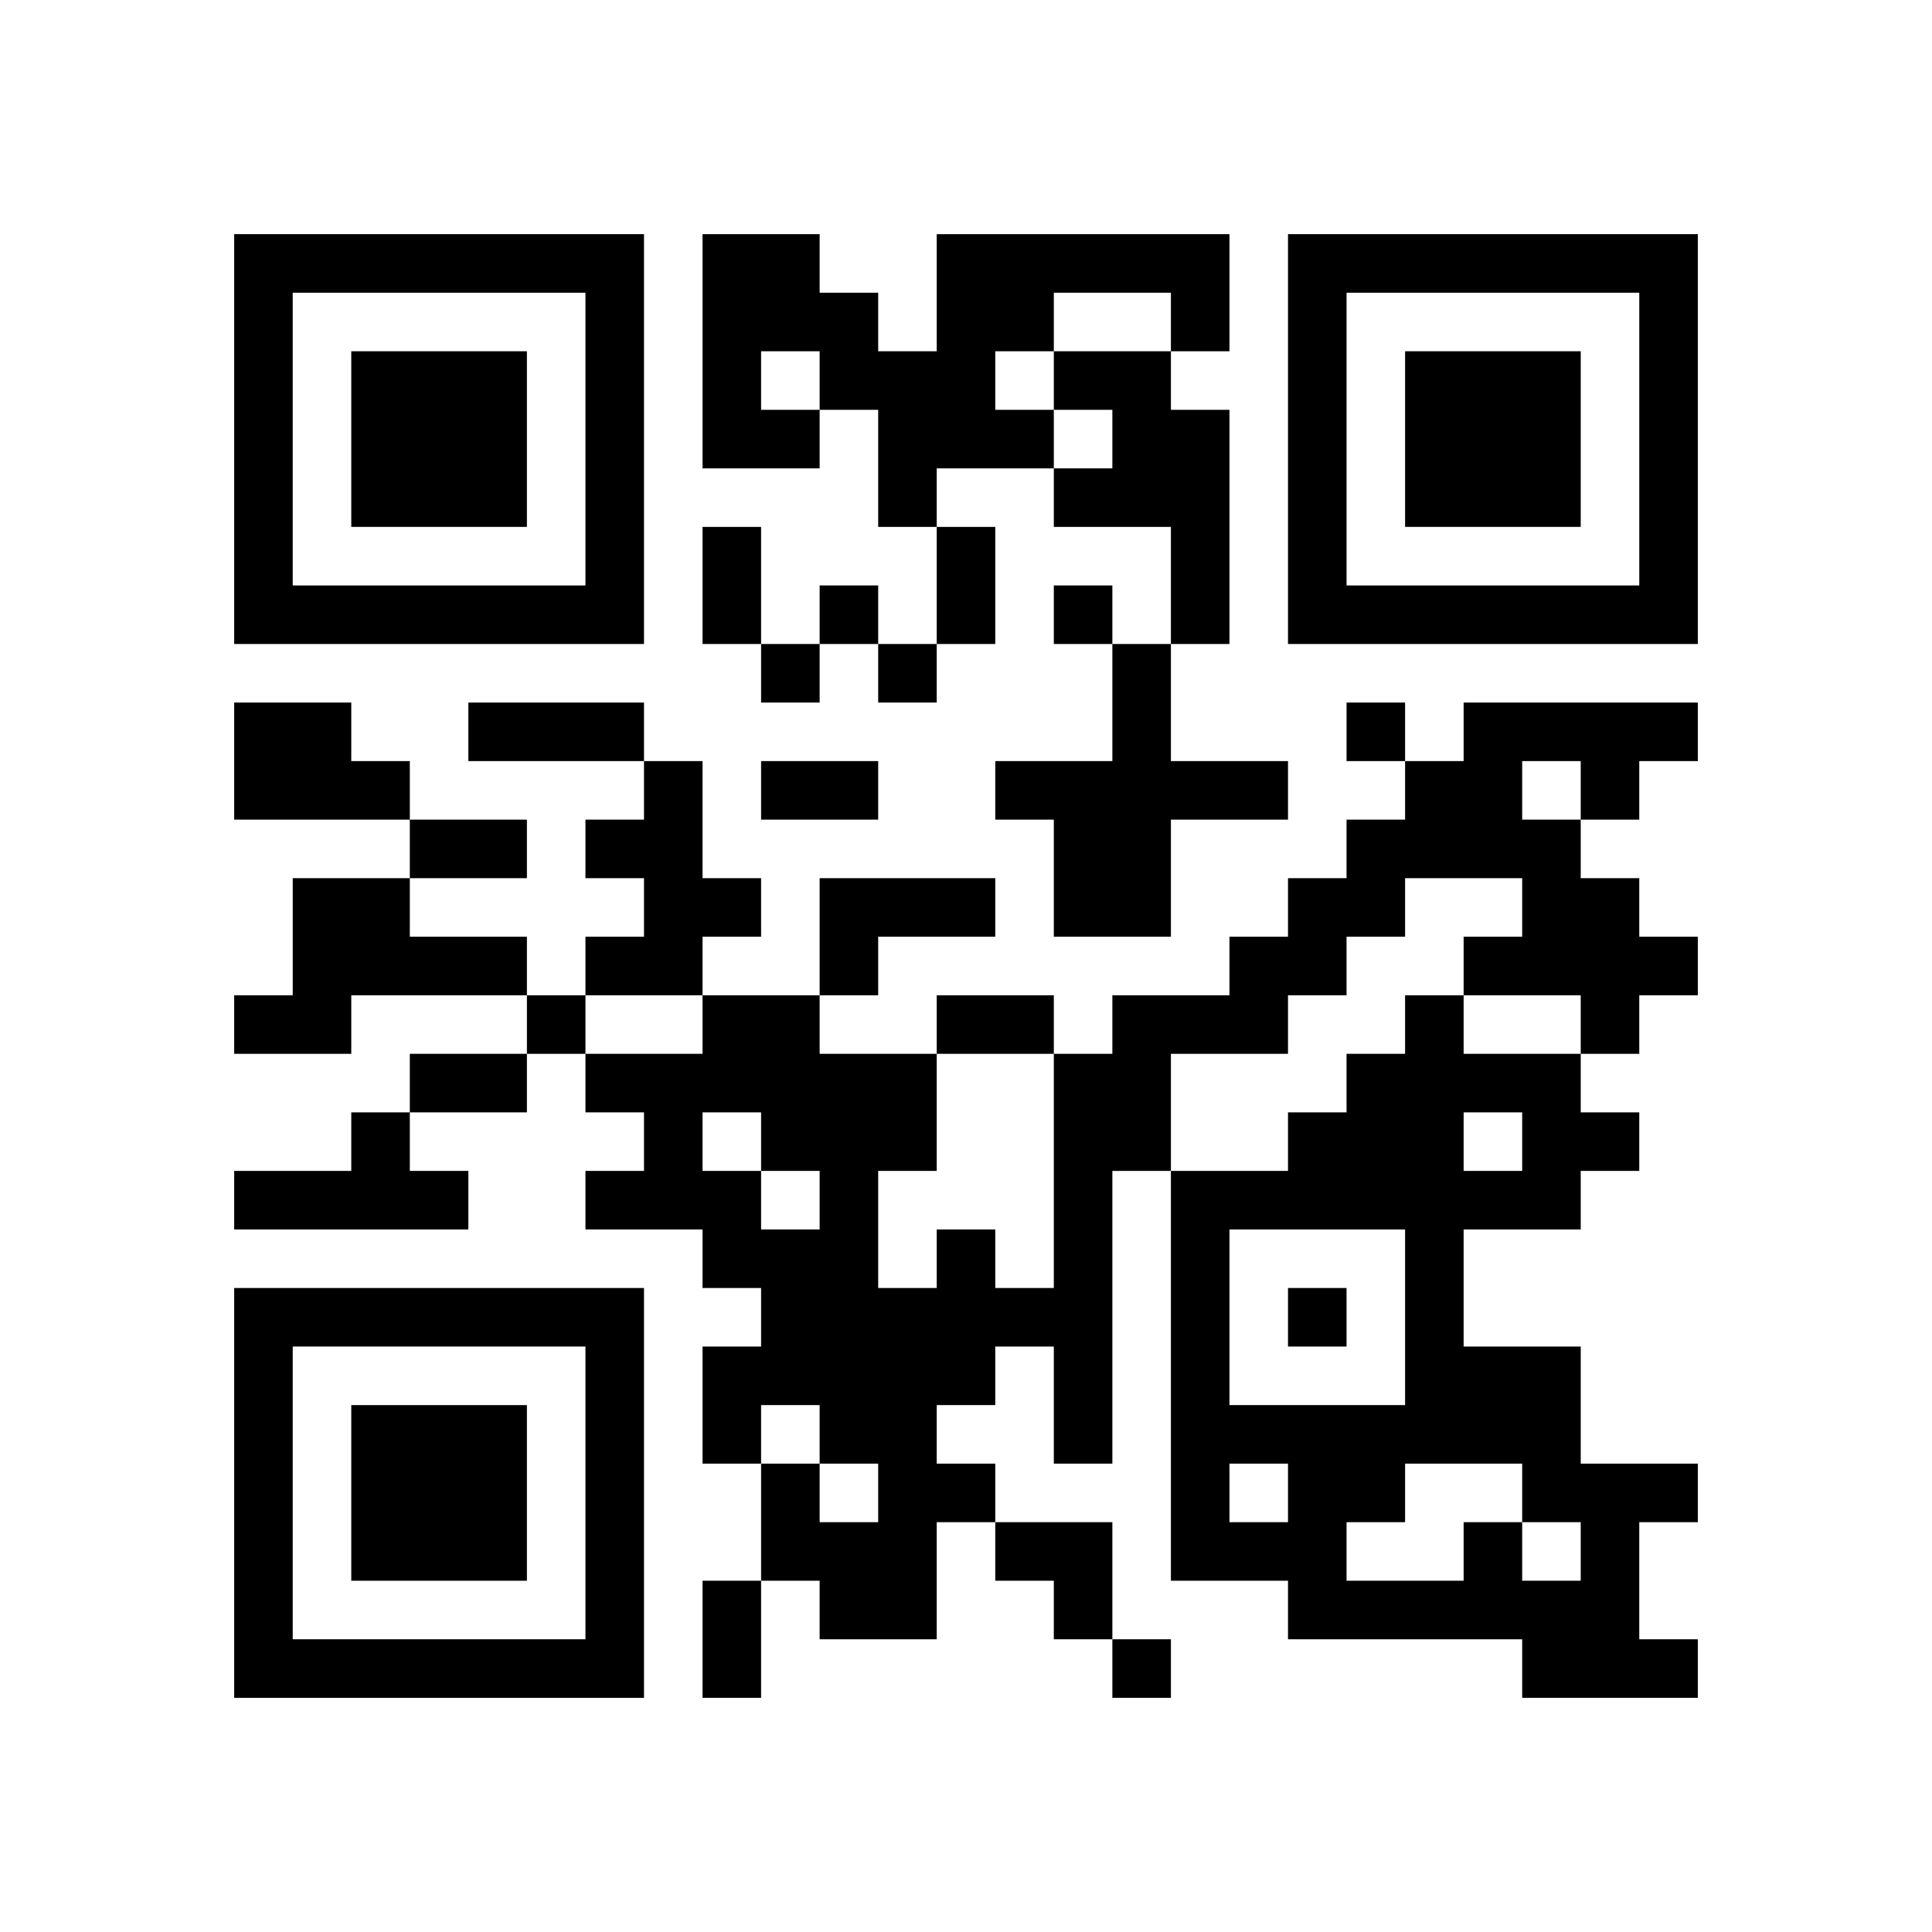 <?xml version="1.0" encoding="UTF-8" standalone="no"?>
<svg version="1.1" id="Layer_1" xmlns="http://www.w3.org/2000/svg" xmlns:xlink="http://www.w3.org/1999/xlink" x="0px" y="0px"
						viewBox="-4 -4 33 33" width="132" height="132" style="enable-background:new 0 0 550 550;" xml:space="preserve"><symbol id="tracker"><path d="m 0 7 0 7 7 0 0 -7 -7 0 z m 1 1 5 0 0 5 -5 0 0 -5 z m 1 1 0 3 3 0 0 -3 -3 0 z" style="fill:#000000;stroke:none"></path></symbol>
<use x="0" y="-7" xlink:href="#tracker"></use>
<use x="0" y="11" xlink:href="#tracker"></use>
<use x="18" y="-7" xlink:href="#tracker"></use>
<path d="M12,0 h5v2h-1v-1h-2v1h-1v1h1v1h-2v1h-1v-2h-1v1h-2v-4h2v1h1v1h1v-2 M9,2 v1h1v-1h-1 M14,2 h2v1h1v4h-1v-2h-2v-1h1v-1h-1v-1 M15,7 h1v2h2v1h-2v2h-2v-2h-1v-1h2v-2 M0,8 h2v1h1v1h-3v-2 M21,8 h4v1h-1v1h-1v1h1v1h1v1h-1v1h-1v-1h-2v-1h1v-1h-2v1h-1v1h-1v1h-2v2h-1v5h-1v-2h-1v1h-1v1h1v1h-1v2h-2v-1h-1v-2h1v1h1v-1h-1v-1h-1v1h-1v-2h1v-1h-1v-1h-2v-1h1v-1h-1v-1h2v-1h2v1h2v2h-1v2h1v-1h1v1h1v-4h1v-1h2v-1h1v-1h1v-1h1v-1h1v-1 M22,9 v1h1v-1h-1 M8,15 v1h1v1h1v-1h-1v-1h-1 M7,9 h1v2h1v1h-1v1h-2v-1h1v-1h-1v-1h1v-1 M1,11 h2v1h2v1h-3v1h-2v-1h1v-2 M10,11 h3v1h-2v1h-1v-2 M2,15 h1v1h1v1h-4v-1h2v-1 M21,22 h1v1h1v-1h-1v-1h-2v1h-1v1h2v-1 M21,15 v1h1v-1h-1 M23,16 v1h-2v2h2v2h2v1h-1v2h1v1h-3v-1h-4v-1h-2v-7h2v-1h1v-1h1v-1h1v1h2v1h1v1h-1 M17,17 v3h3v-3h-3 M17,21 v1h1v-1h-1 M10,6 v1h1v-1h-1 M14,6 v1h1v-1h-1 M9,7 v1h1v-1h-1 M11,7 v1h1v-1h-1 M19,8 v1h1v-1h-1 M5,13 v1h1v-1h-1 M18,18 v1h1v-1h-1 M15,24 v1h1v-1h-1 M8,5 h1v2h-1v-2 M12,5 h1v2h-1v-2 M4,8 h3v1h-3v-1 M9,9 h2v1h-2v-1 M3,10 h2v1h-2v-1 M12,13 h2v1h-2v-1 M3,14 h2v1h-2v-1 M8,23 h1v2h-1v-2 M13,22 h2v2h-1v-1h-1z" style="fill:#000000;stroke:none" ></path></svg>